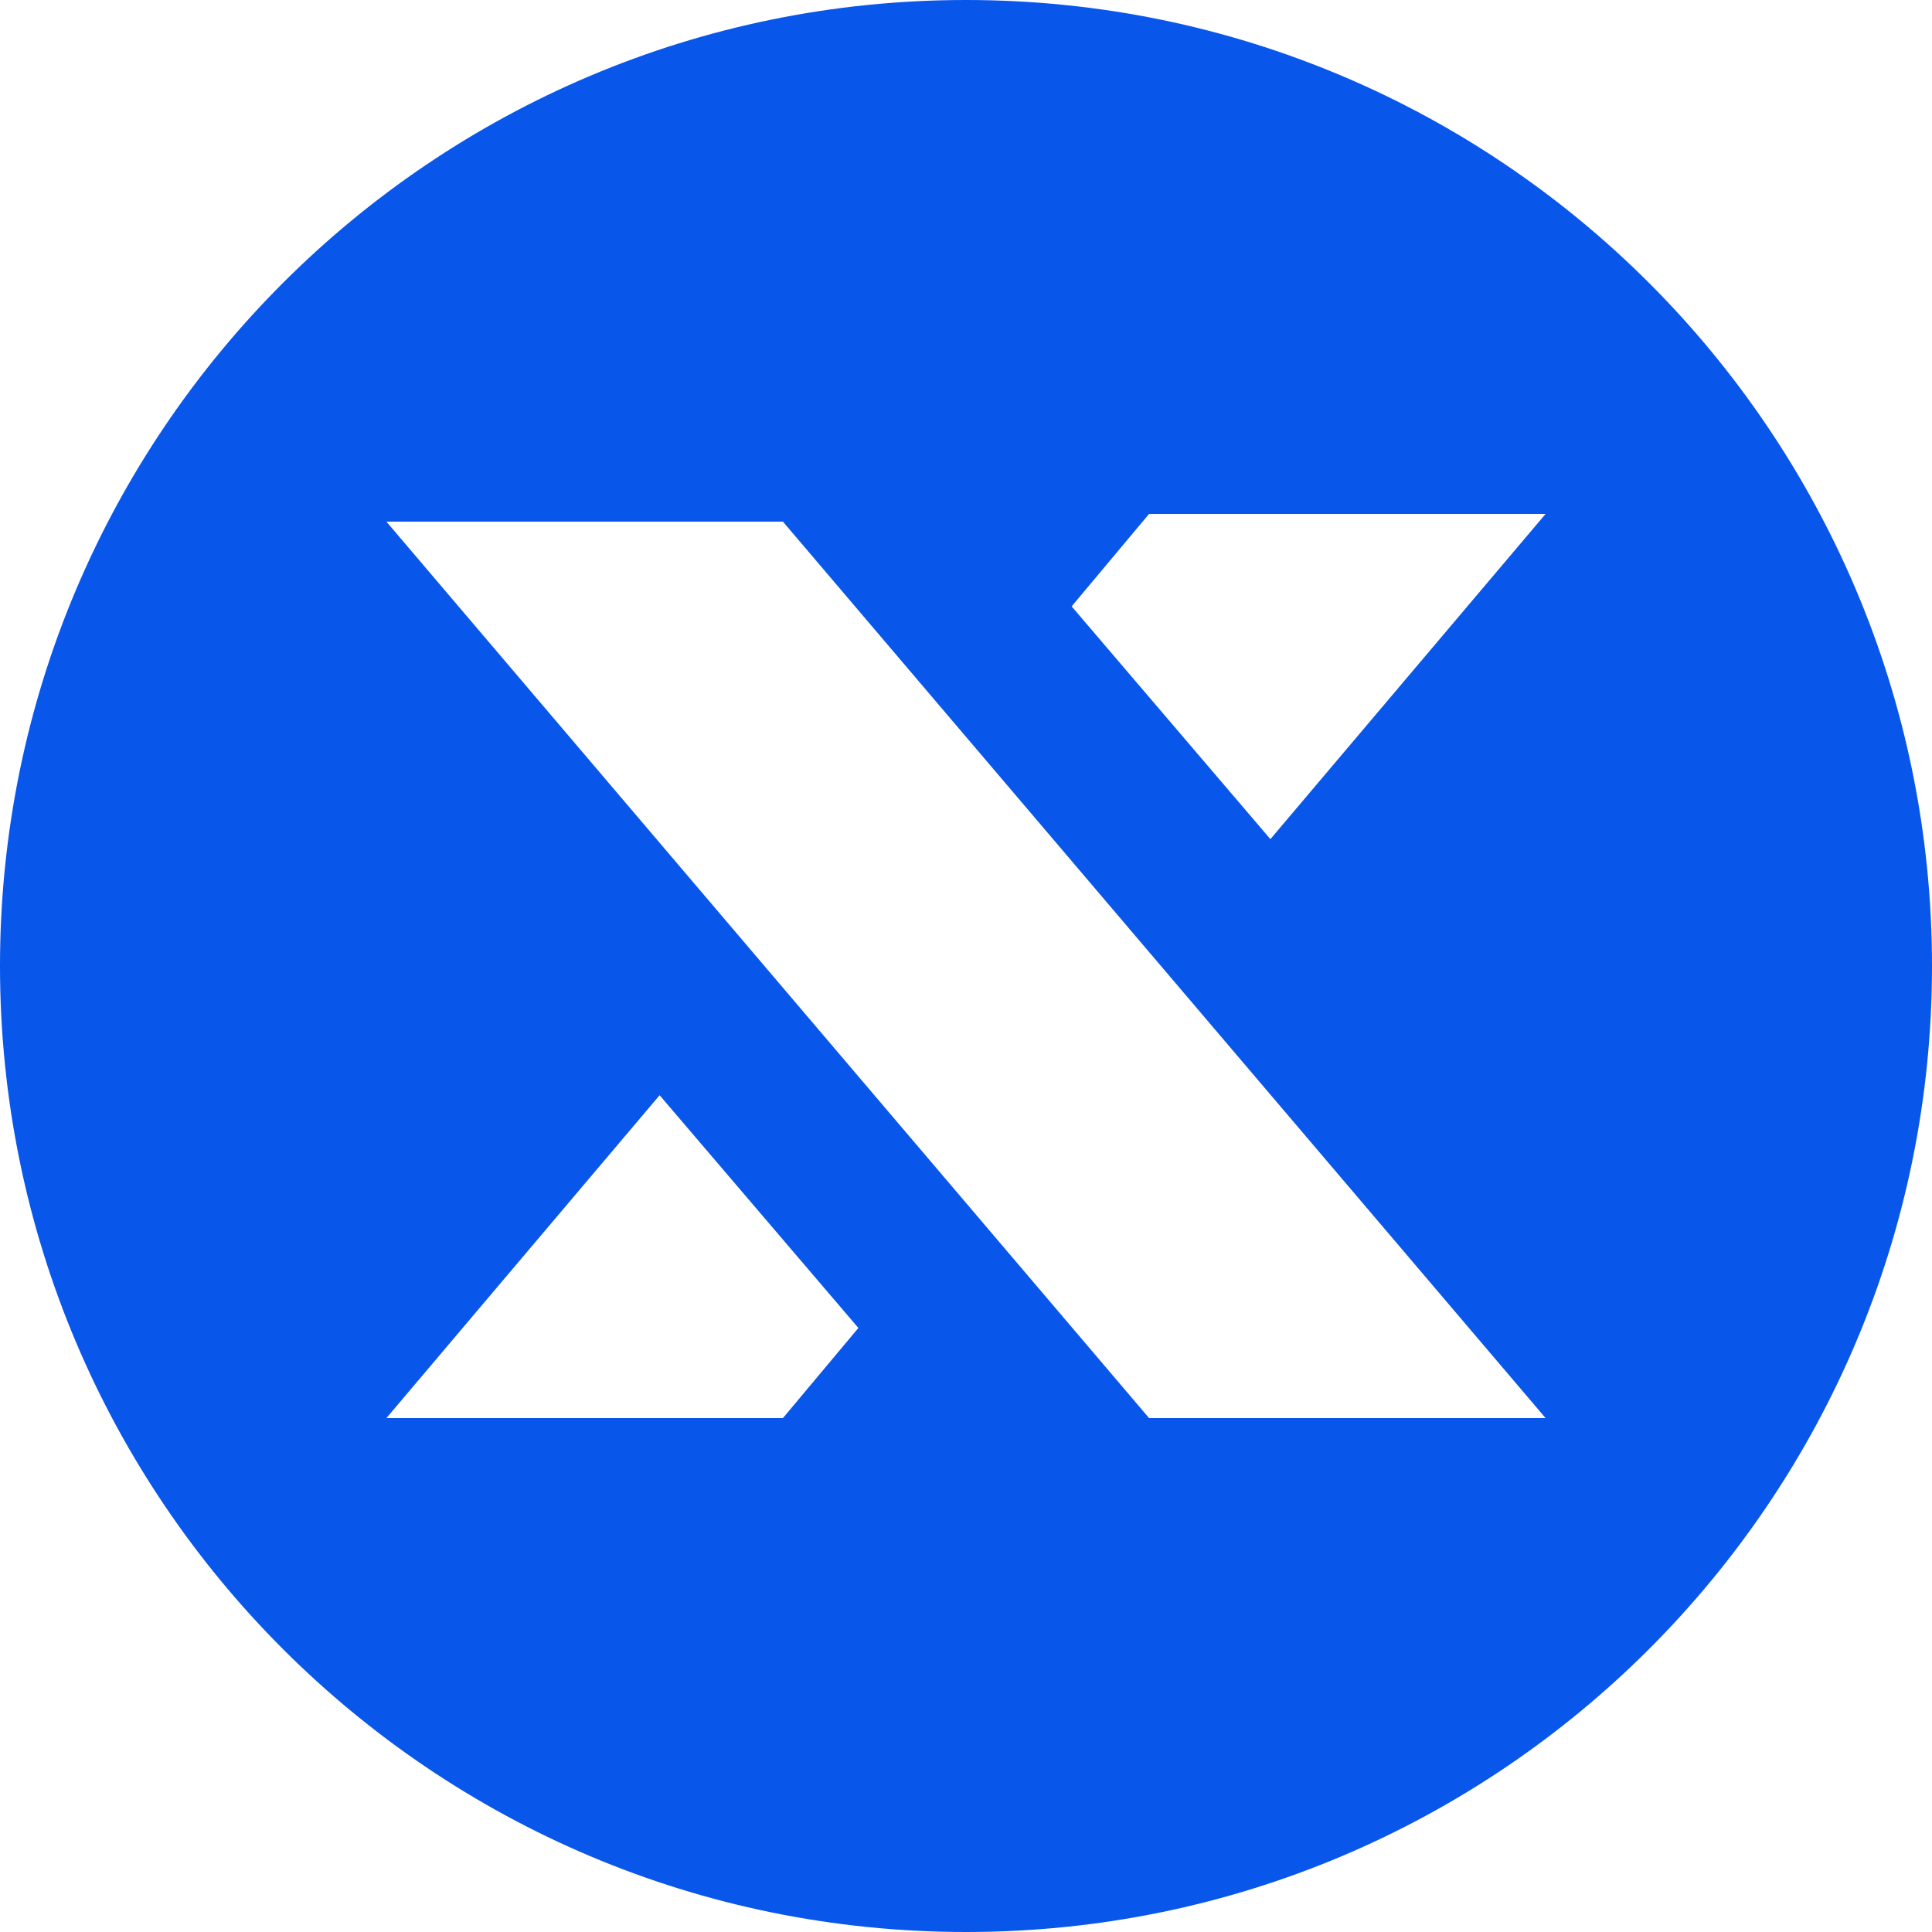 <?xml version="1.0" encoding="UTF-8" standalone="no"?><svg xmlns="http://www.w3.org/2000/svg" xmlns:xlink="http://www.w3.org/1999/xlink" fill="#0956eb" height="500" preserveAspectRatio="xMidYMid meet" version="1" viewBox="0.0 0.0 500.0 500.0" width="500" zoomAndPan="magnify"><g id="change1_1"><path d="M250,0C111.929,0,0,111.929,0,250s111.929,250,250,250s250-111.929,250-250S388.071,0,250,0z M202.621,367H100 l70.708-83.558l51.44,60.235L202.621,367z M297.379,367L100,135h102.533h0.088L400,367H297.379z M328.777,217.166l-51.44-60.235 L297.379,133H400L328.777,217.166z"/></g></svg>